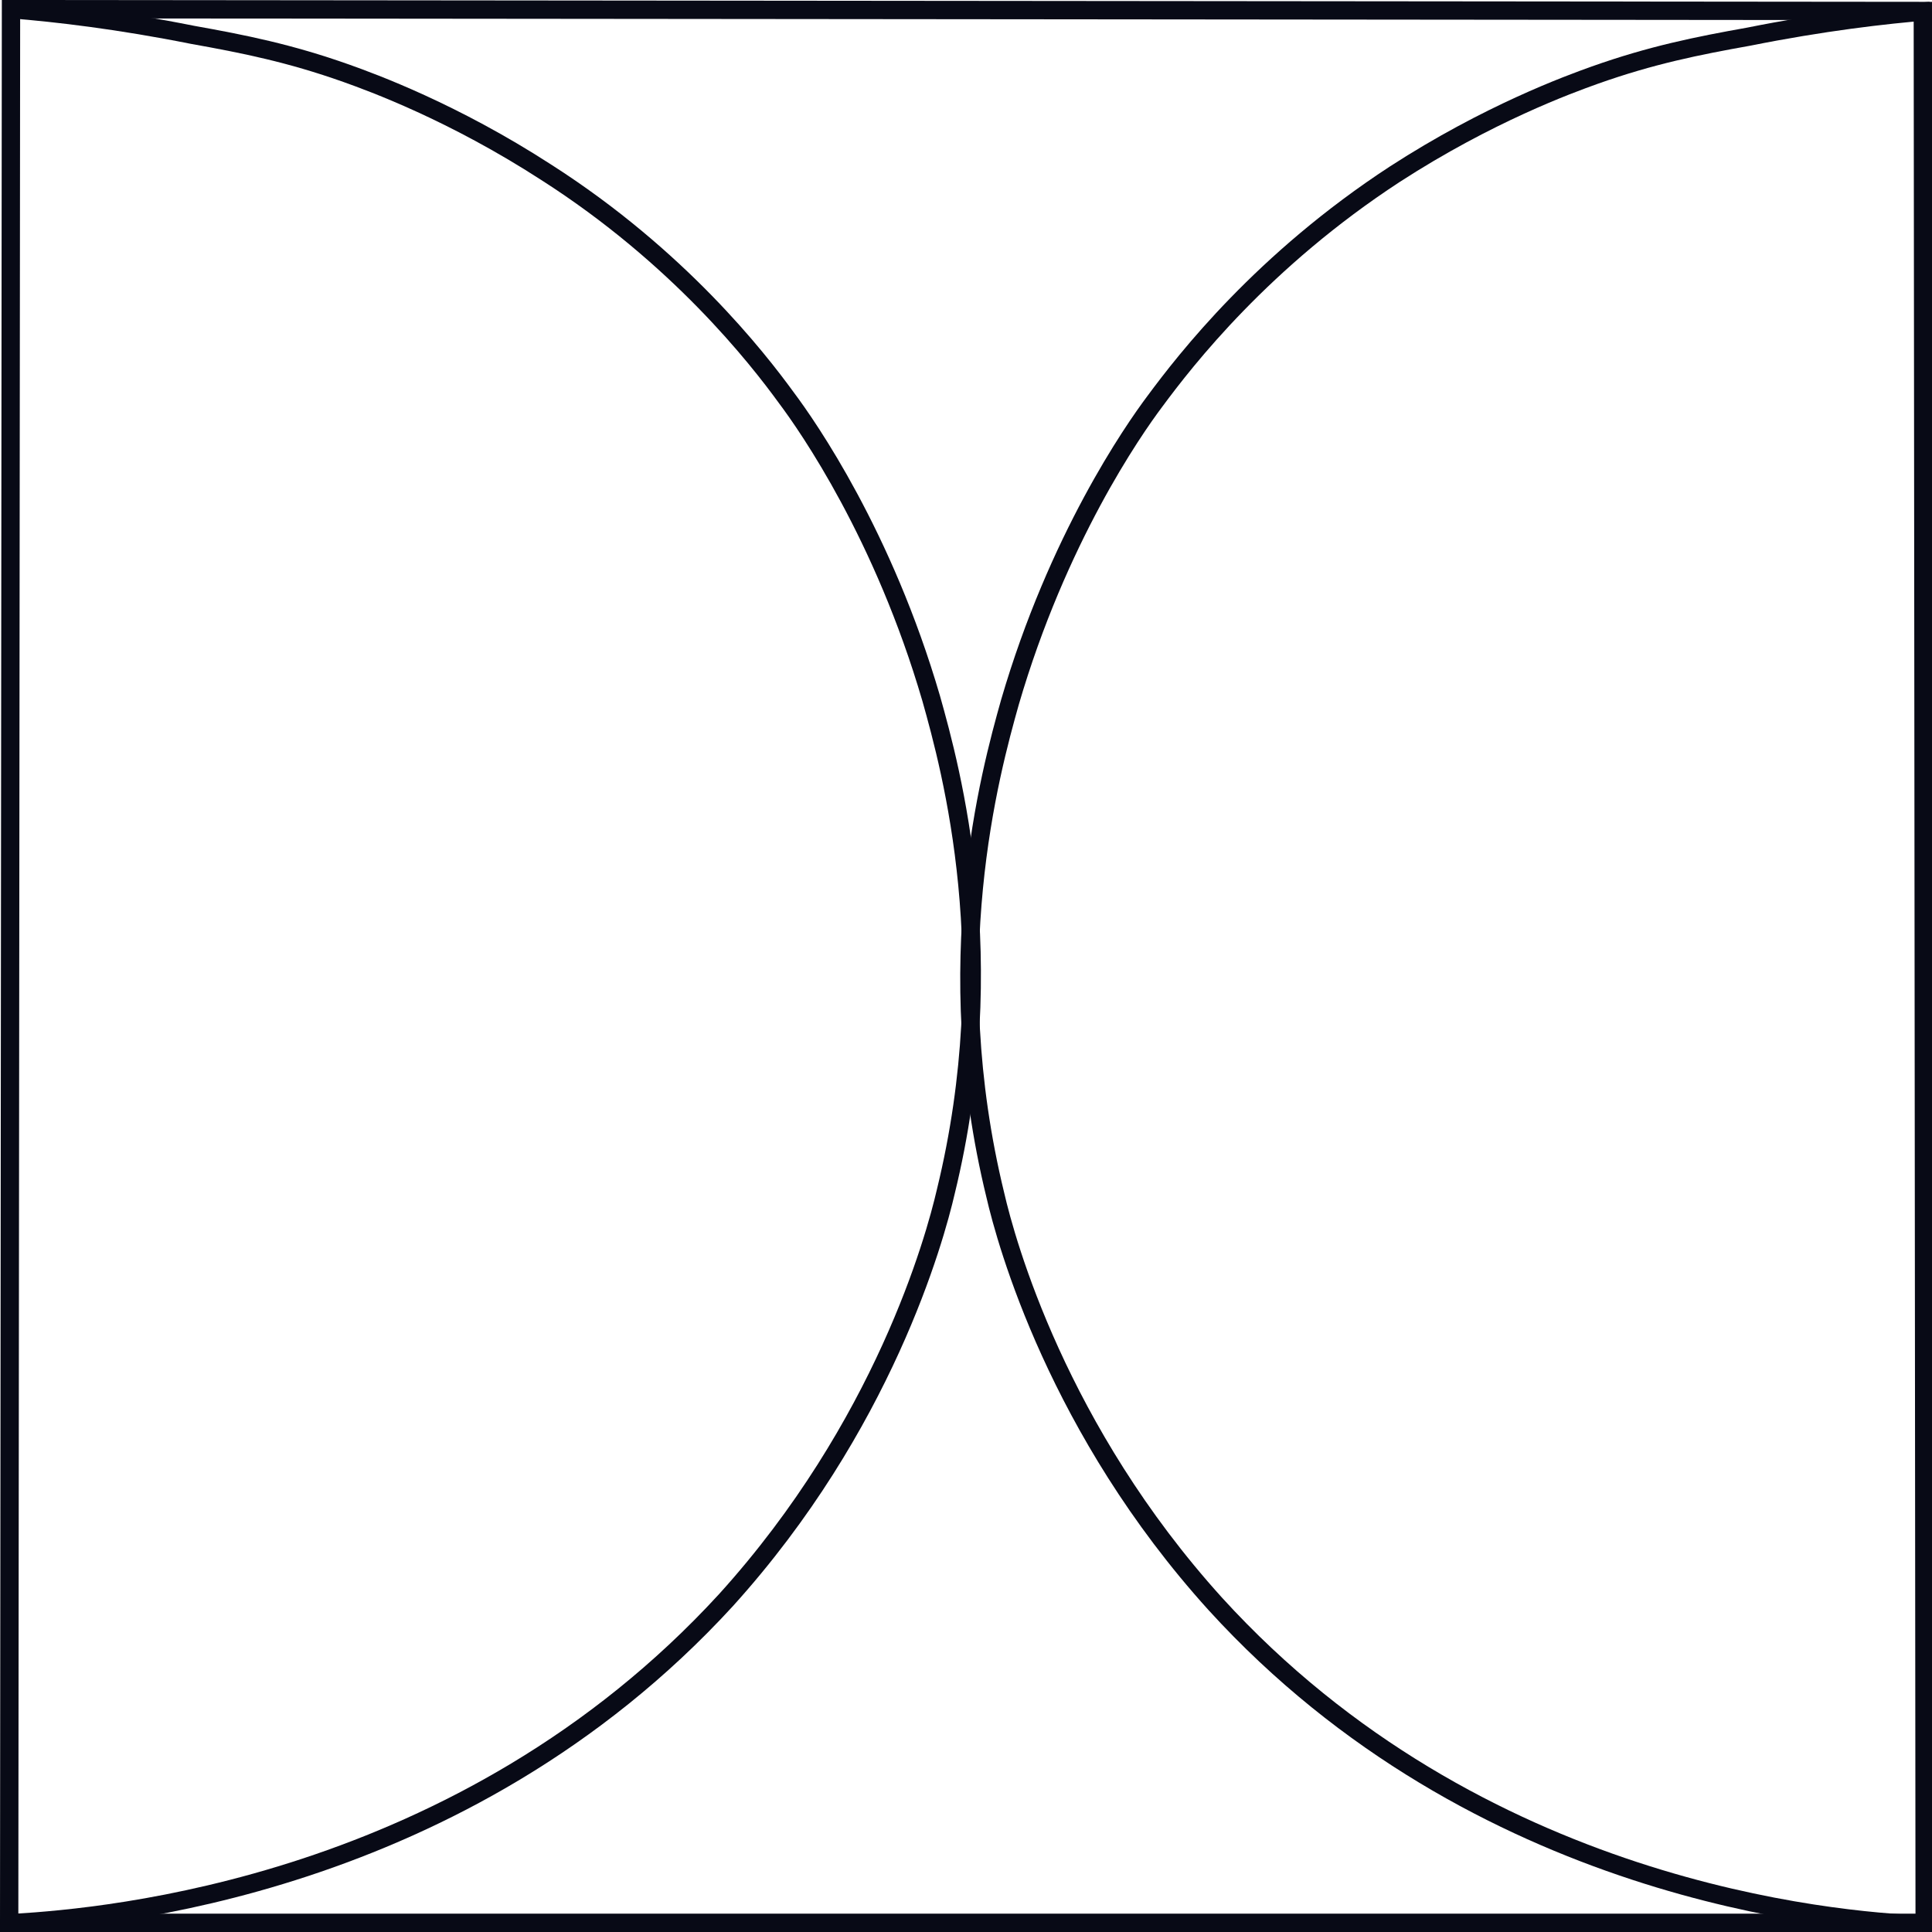 <?xml version="1.0" encoding="UTF-8"?> <svg xmlns="http://www.w3.org/2000/svg" xmlns:xlink="http://www.w3.org/1999/xlink" version="1.1" x="0px" y="0px" viewBox="0 0 105.4 105.4" style="enable-background:new 0 0 105.4 105.4;" xml:space="preserve"> <style type="text/css"> .st0{fill:none;stroke:#080A16;stroke-miterlimit:10;} </style> <g id="Layer_2"> <polygon class="st0" points="0.6,0.5 104.9,0.6 105,104.9 0.5,104.9 "></polygon> <path class="st0" d="M19,95"></path> </g> <g id="Layer_3"> <path class="st0" d="M0.6,0.5c2.5,0.2,5.9,0.6,9.9,1.4c2.8,0.5,5.3,1,8.4,2.1c1.4,0.5,5.8,2.1,10.9,5.4C37,14,41.3,19.5,42.9,21.7 c1.2,1.6,5.3,7.5,7.9,16.4c1.1,3.9,3.9,14.2,0.8,26.9c-0.6,2.6-3.4,12.8-12,22.3C25.2,103,5.7,104.6,0.9,104.9"></path> <path class="st0" d="M105.3,0.6c-2.5,0.2-5.9,0.6-9.9,1.4c-2.8,0.5-5.3,1-8.4,2.1c-1.4,0.5-5.8,2.1-10.9,5.4 C68.9,14.2,64.7,19.6,63,21.9c-1.2,1.6-5.3,7.5-7.9,16.4c-1.1,3.9-3.9,14.2-0.8,26.9c0.6,2.6,3.4,12.8,12,22.3 c14.3,15.7,33.8,17.3,38.6,17.5"></path> </g> </svg> 